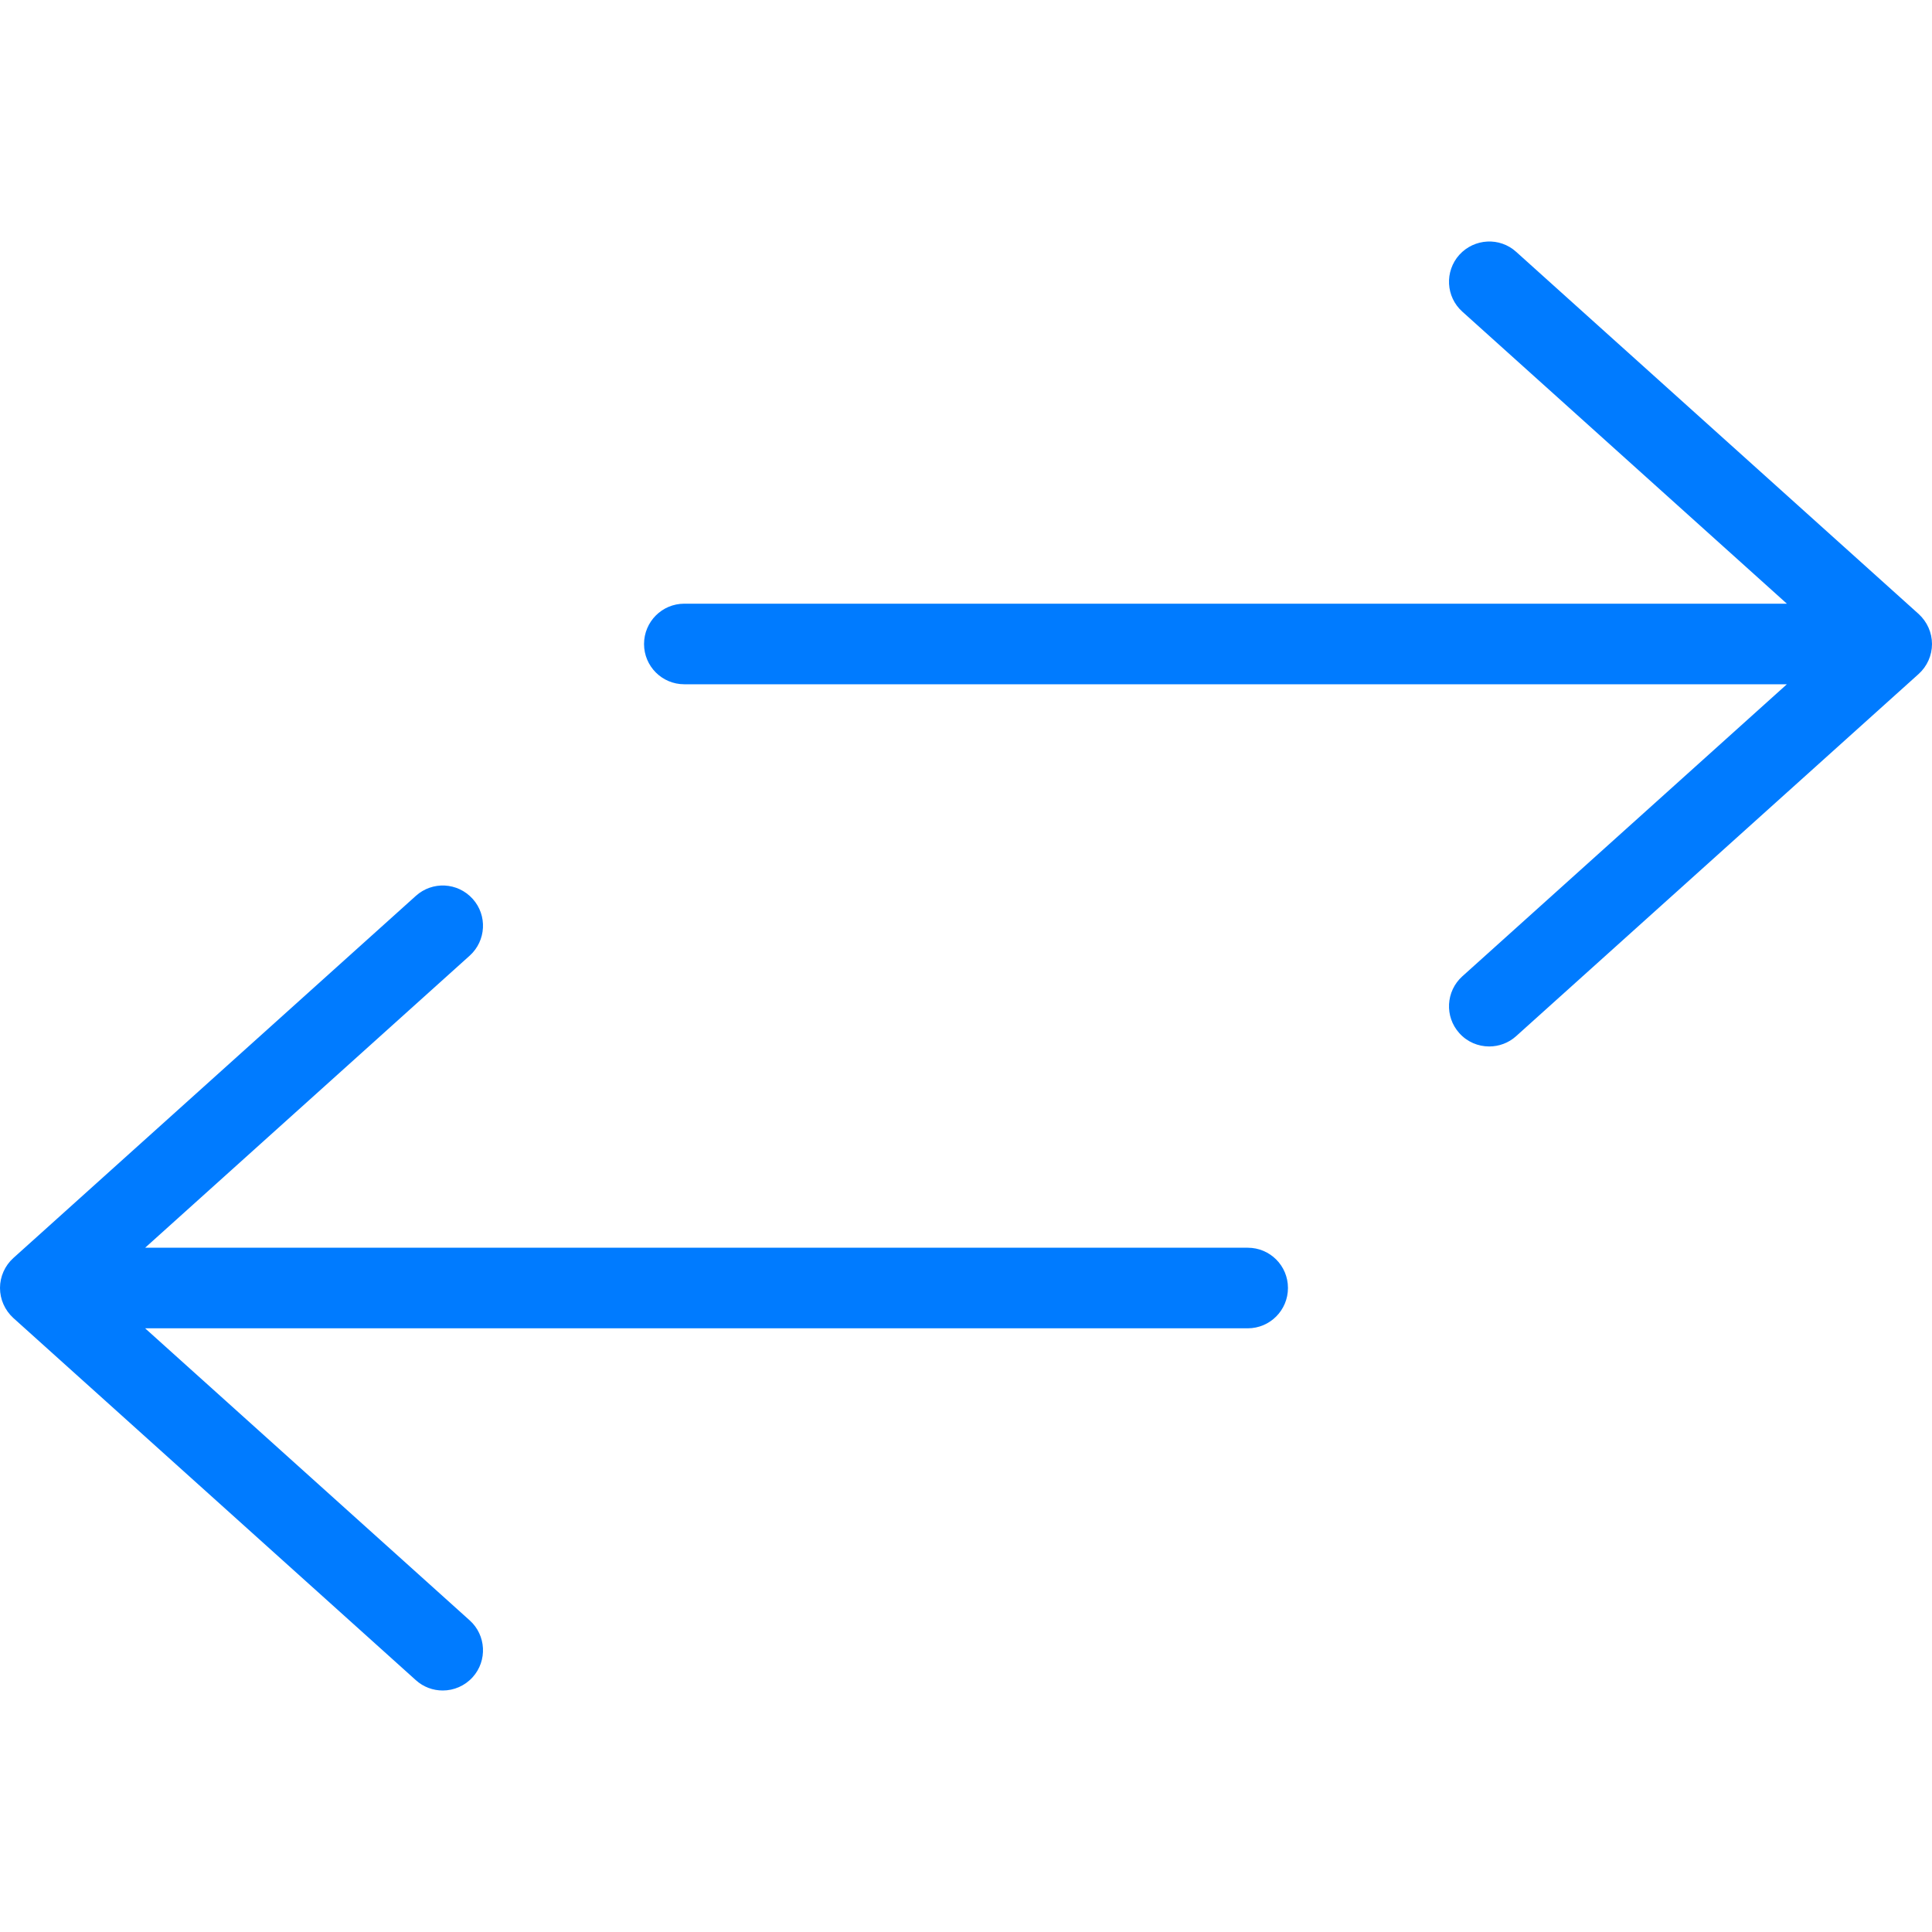 <?xml version="1.0" encoding="UTF-8"?> <svg xmlns="http://www.w3.org/2000/svg" width="17" height="17" viewBox="0 0 17 17" fill="none"> <path d="M16.883 5.403L13.341 2.216C13.197 2.085 12.973 2.097 12.841 2.242C12.71 2.388 12.722 2.612 12.867 2.742L15.723 5.312H6.021C5.825 5.312 5.667 5.471 5.667 5.667C5.667 5.862 5.825 6.021 6.021 6.021H15.723L12.867 8.591C12.722 8.722 12.71 8.946 12.841 9.091C12.911 9.169 13.007 9.208 13.104 9.208C13.188 9.208 13.274 9.178 13.341 9.117L16.883 5.93C16.957 5.863 17 5.767 17 5.667C17 5.566 16.957 5.471 16.883 5.403Z" fill="#007BFF"></path> <path d="M10.979 10.979H1.277L4.133 8.409C4.278 8.278 4.29 8.054 4.159 7.909C4.027 7.763 3.804 7.752 3.659 7.883L0.117 11.07C0.043 11.137 0 11.233 0 11.333C0 11.434 0.043 11.529 0.117 11.597L3.659 14.784C3.726 14.845 3.811 14.875 3.896 14.875C3.993 14.875 4.089 14.835 4.159 14.758C4.29 14.613 4.278 14.388 4.133 14.258L1.277 11.688H10.979C11.175 11.688 11.333 11.529 11.333 11.333C11.333 11.137 11.175 10.979 10.979 10.979Z" fill="#007BFF"></path> </svg> 